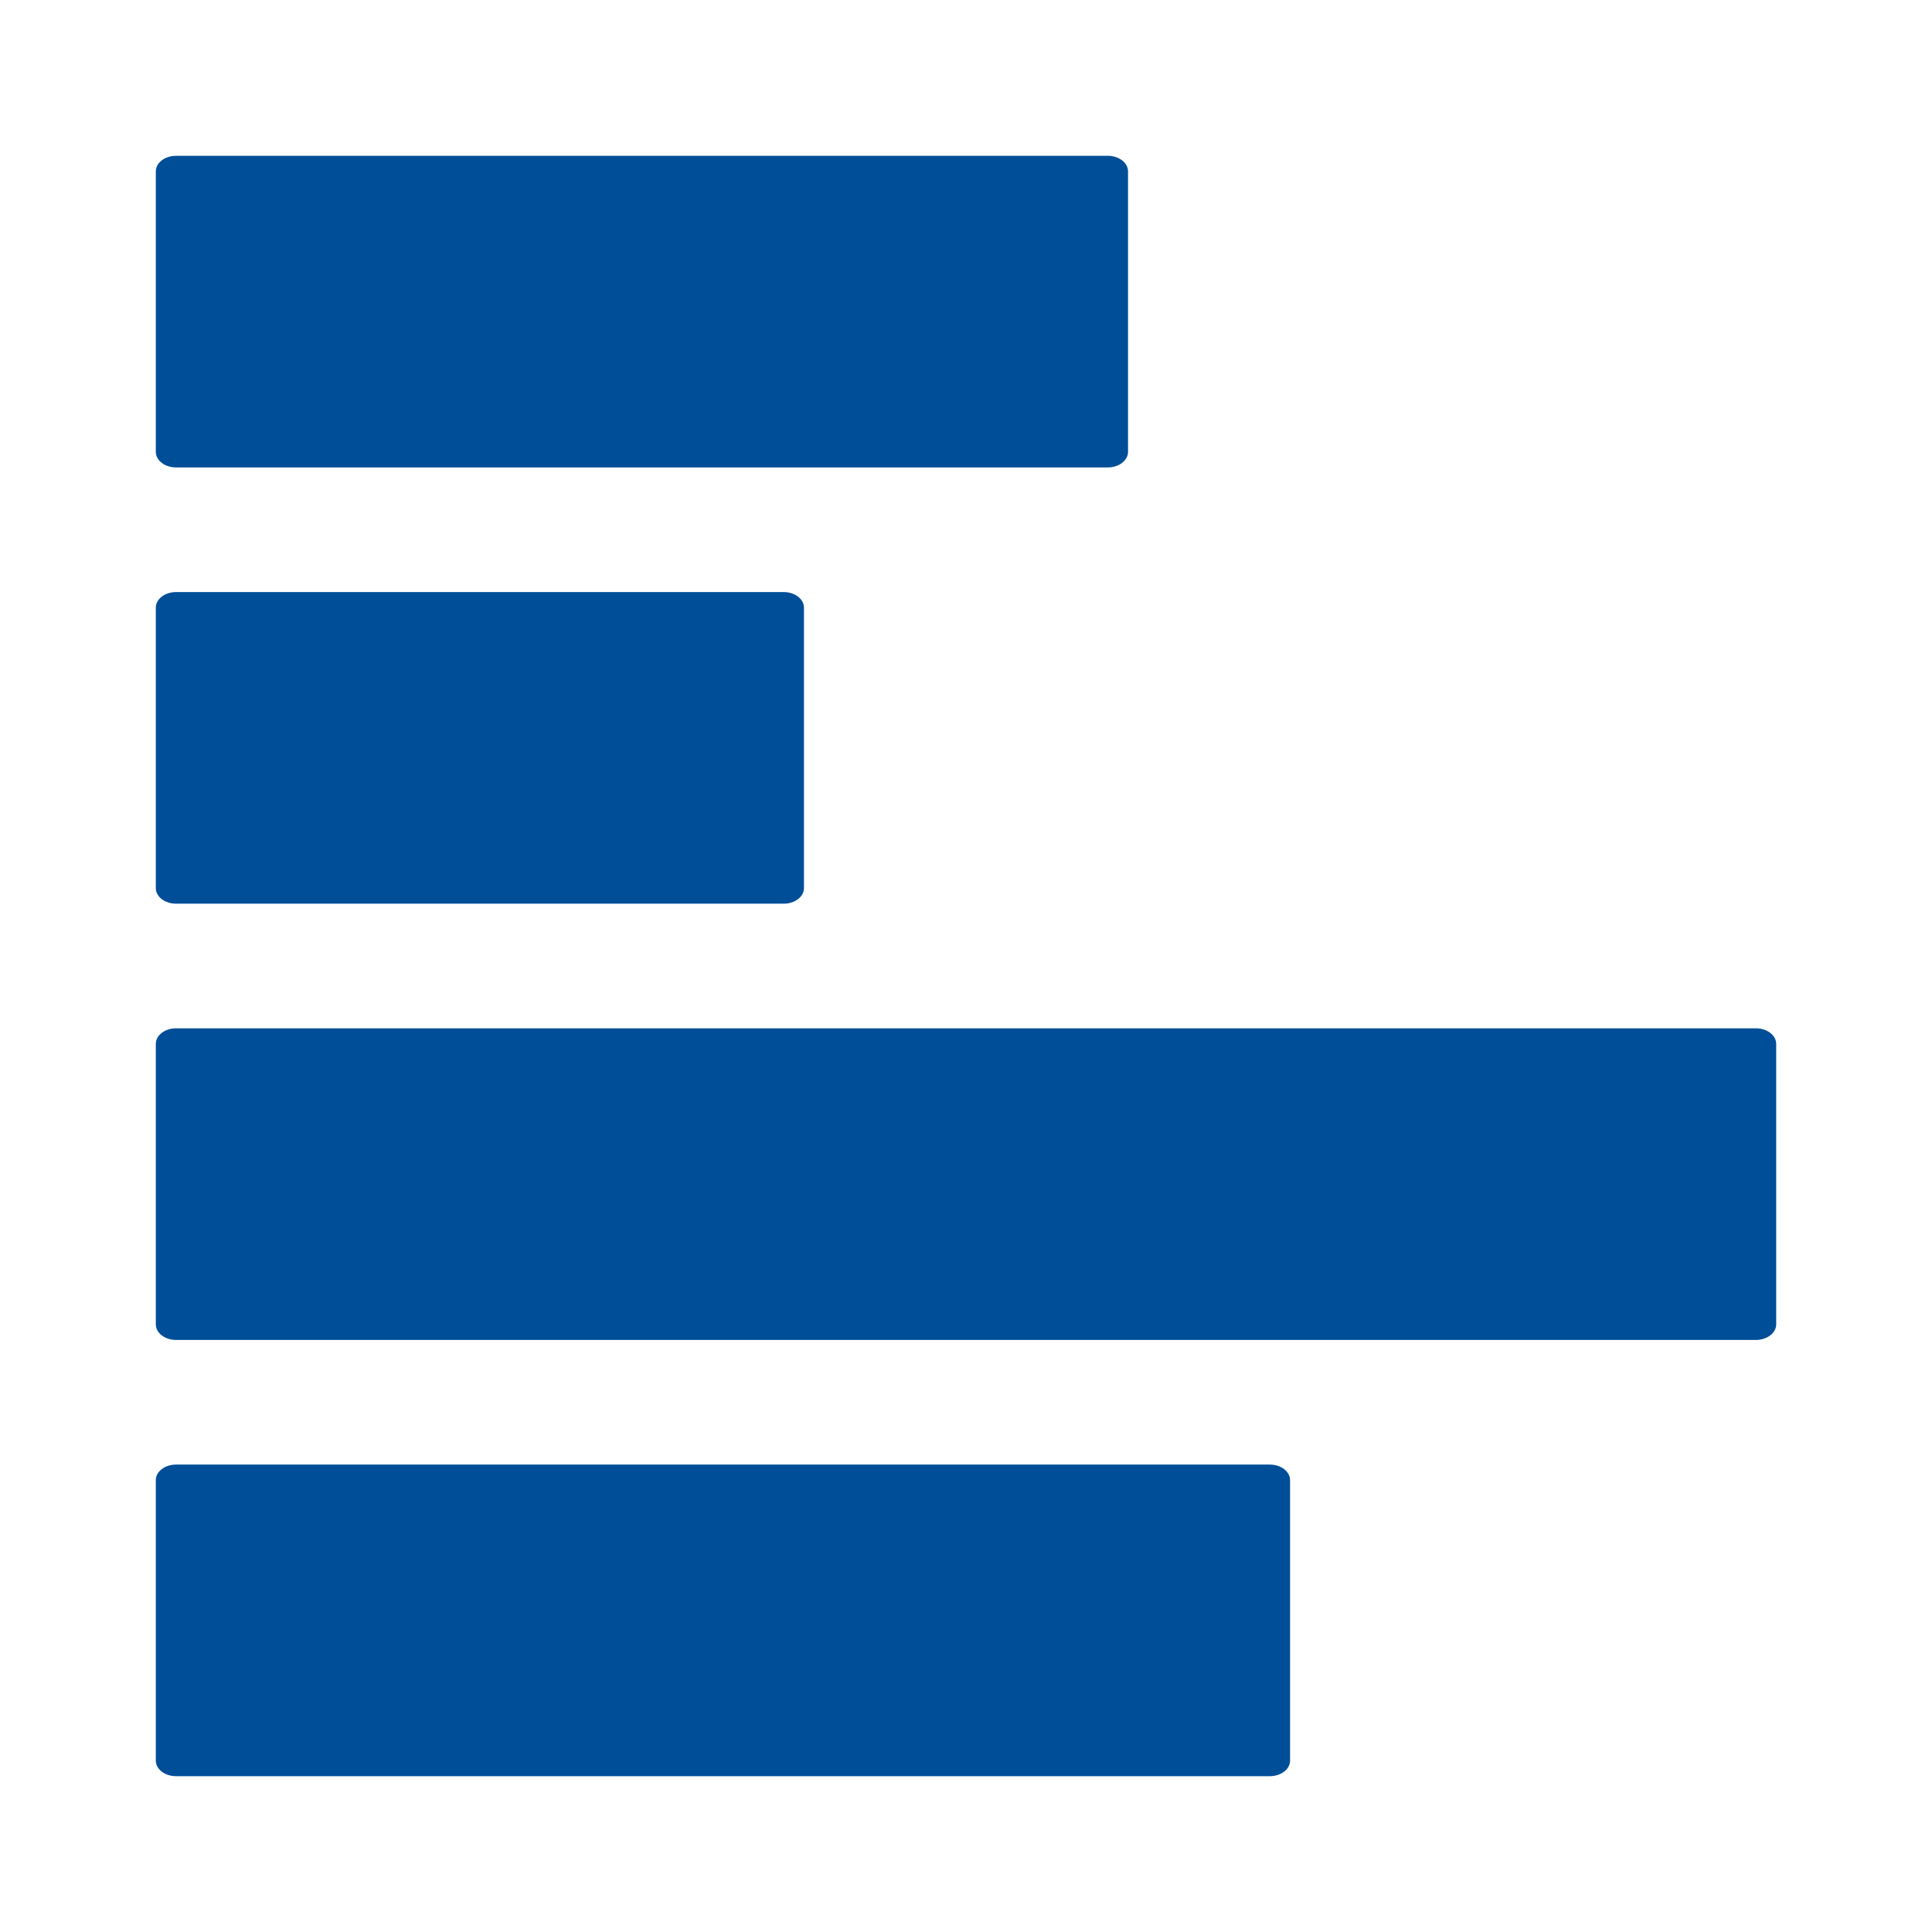 <svg width="62" height="62" viewBox="0 0 62 62" fill="none" xmlns="http://www.w3.org/2000/svg">
<path d="M25.8 28.5L25.8 19.5C25.8 19.224 25.509 19 25.15 19L5.65 19C5.291 19 5 19.224 5 19.5L5 28.5C5 28.776 5.291 29 5.65 29L25.15 29C25.509 29 25.8 28.776 25.8 28.5Z" fill="#004E98"/>
<path d="M36.2 14.5L36.2 5.5C36.2 5.224 35.909 5 35.55 5L5.65 5C5.291 5 5 5.224 5 5.5L5 14.5C5 14.776 5.291 15 5.65 15L35.55 15C35.909 15 36.2 14.776 36.2 14.5Z" fill="#004E98"/>
<path d="M57 42.5L57 33.5C57 33.224 56.709 33 56.35 33L5.65 33C5.291 33 5 33.224 5 33.5L5 42.5C5 42.776 5.291 43 5.65 43L56.35 43C56.709 43 57 42.776 57 42.5Z" fill="#004E98"/>
<path d="M41.4 56.5L41.4 47.5C41.4 47.224 41.109 47 40.75 47L5.65 47C5.291 47 5 47.224 5 47.5L5 56.5C5 56.776 5.291 57 5.65 57L40.75 57C41.109 57 41.4 56.776 41.4 56.5Z" fill="#004E98"/>
</svg>

